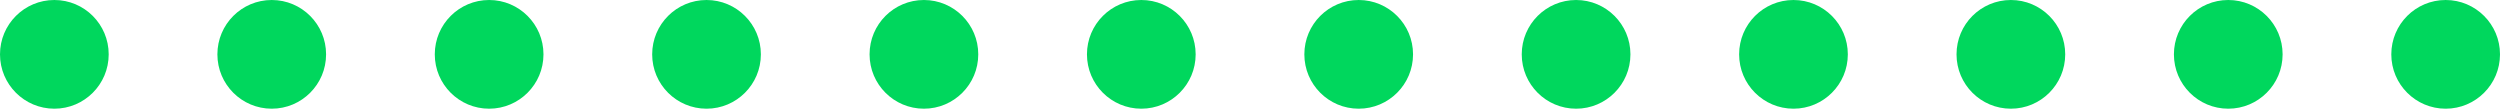 <?xml version="1.0" encoding="UTF-8"?> <svg xmlns="http://www.w3.org/2000/svg" width="46" height="2" viewBox="0 0 46 2" fill="none"> <circle cx="1" cy="1" r="1" fill="#00D75D"></circle> <circle cx="25" cy="1" r="1" fill="#00D75D"></circle> <circle cx="13" cy="1" r="1" fill="#00D75D"></circle> <circle cx="37" cy="1" r="1" fill="#00D75D"></circle> <circle cx="5" cy="1" r="1" fill="#00D75D"></circle> <circle cx="29" cy="1" r="1" fill="#00D75D"></circle> <circle cx="17" cy="1" r="1" fill="#00D75D"></circle> <circle cx="41" cy="1" r="1" fill="#00D75D"></circle> <circle cx="9" cy="1" r="1" fill="#00D75D"></circle> <circle cx="33" cy="1" r="1" fill="#00D75D"></circle> <circle cx="21" cy="1" r="1" fill="#00D75D"></circle> <circle cx="45" cy="1" r="1" fill="#00D75D"></circle> </svg> 